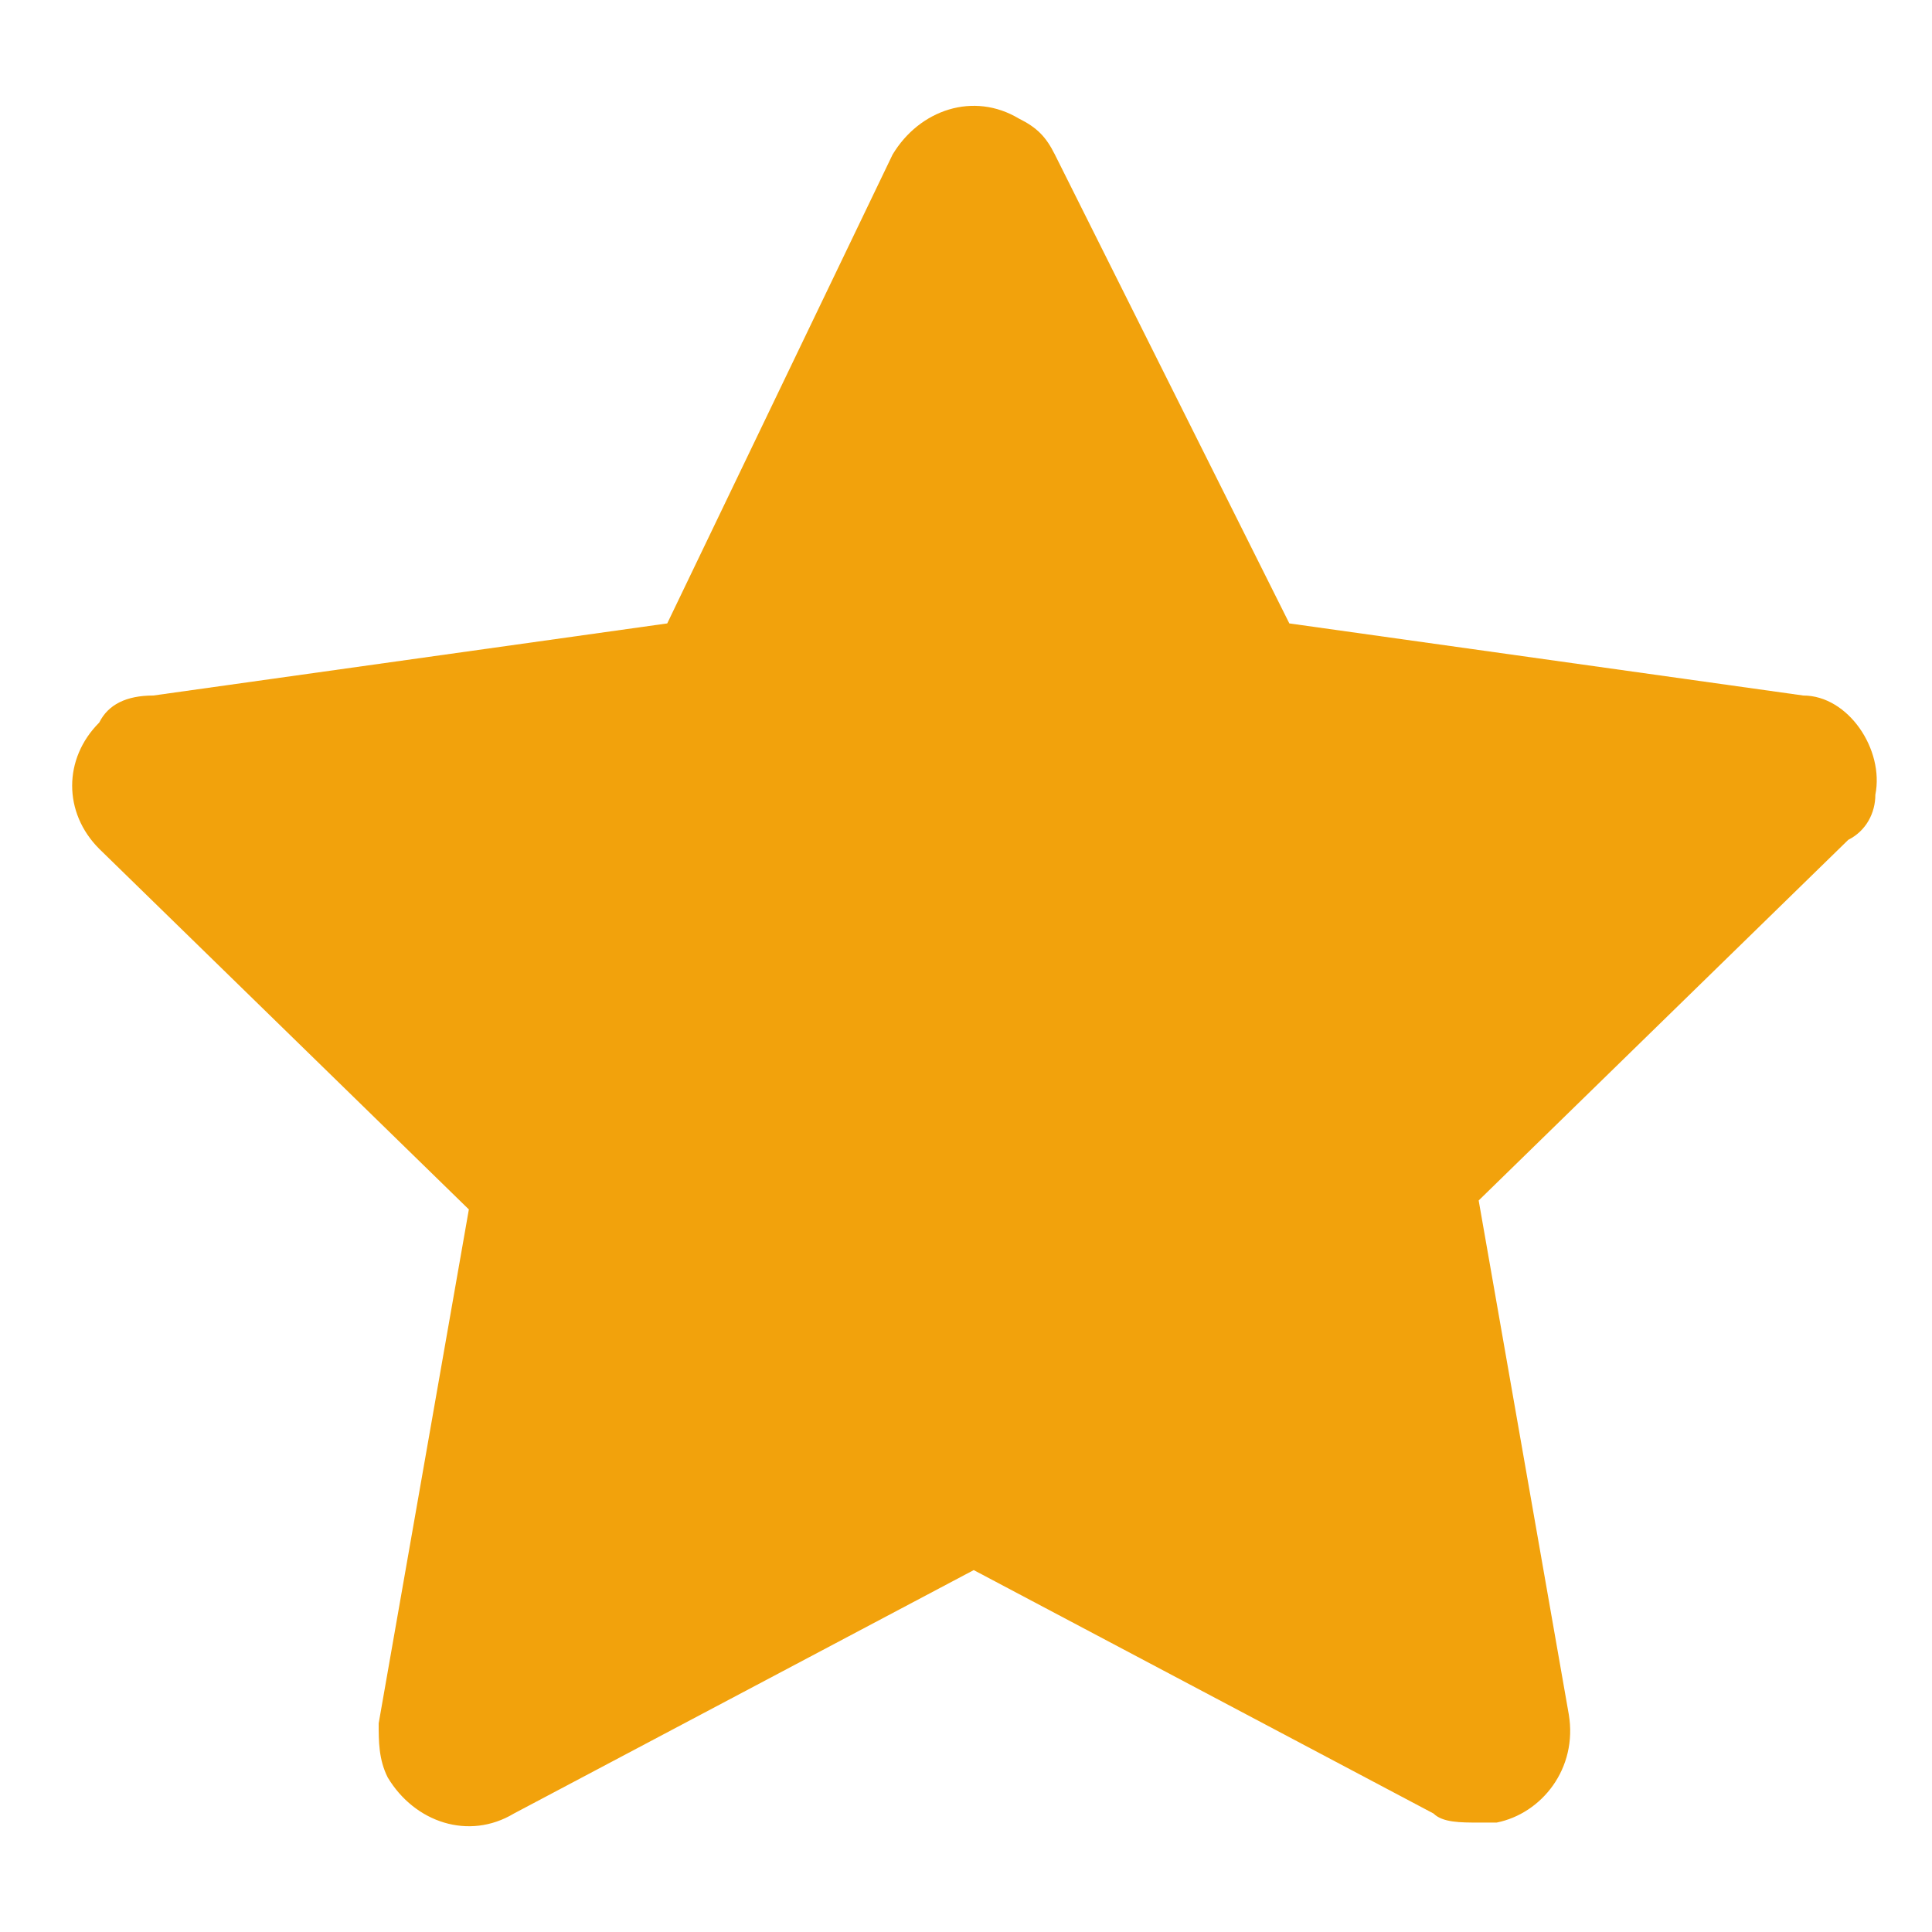 <svg width="17" height="17" viewBox="0 0 25 24" fill="none" xmlns="http://www.w3.org/2000/svg">
<path d="M24.267 9.784C24.384 9.2 23.917 8.5 23.334 8.5L16.684 7.567L13.65 1.5C13.534 1.267 13.417 1.15 13.184 1.034C12.6 0.684 11.9 0.917 11.55 1.5L8.634 7.567L1.984 8.5C1.634 8.5 1.4 8.617 1.284 8.85C0.817 9.317 0.817 10.017 1.284 10.484L6.067 15.15L4.9 21.8C4.9 22.034 4.9 22.267 5.017 22.5C5.367 23.084 6.067 23.317 6.65 22.967L12.6 19.817L18.55 22.967C18.667 23.084 18.9 23.084 19.134 23.084C19.25 23.084 19.25 23.084 19.367 23.084C19.95 22.967 20.417 22.384 20.3 21.684L19.134 15.034L23.917 10.367C24.15 10.25 24.267 10.017 24.267 9.784Z" fill="#F2A20C"/>
</svg>
